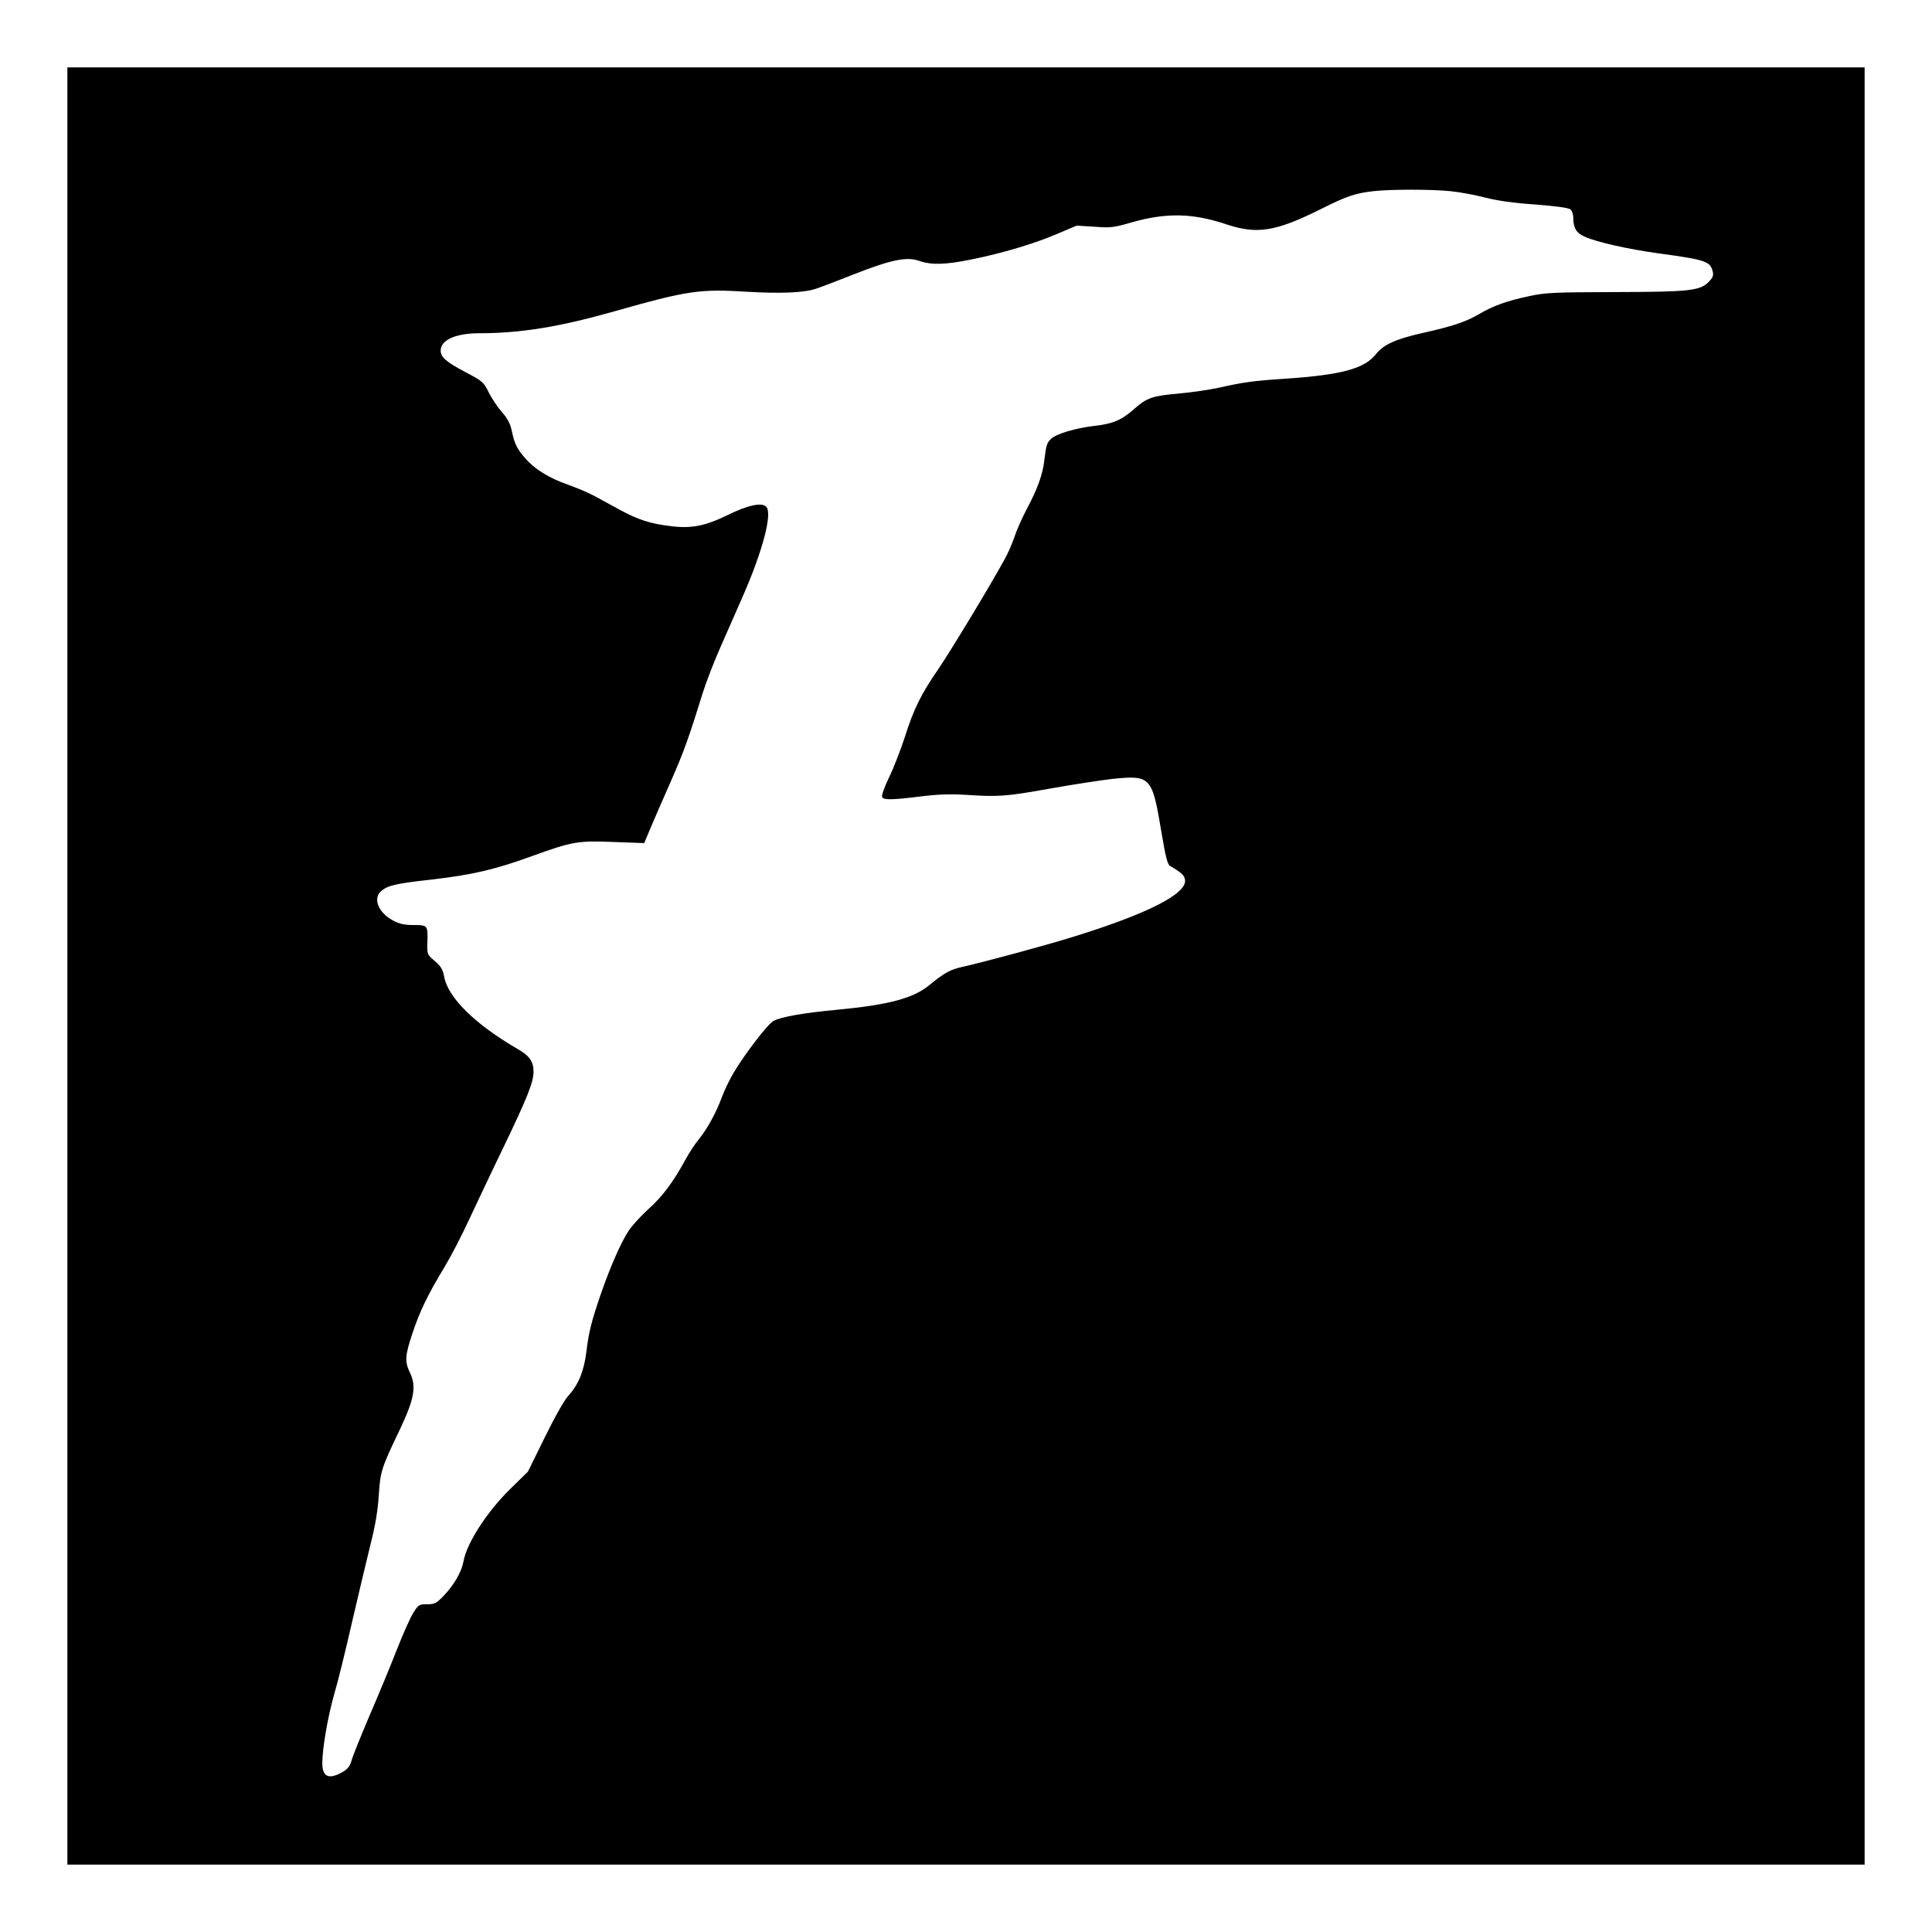<?xml version="1.0" standalone="no"?>
<!DOCTYPE svg PUBLIC "-//W3C//DTD SVG 20010904//EN"
 "http://www.w3.org/TR/2001/REC-SVG-20010904/DTD/svg10.dtd">
<svg version="1.0" xmlns="http://www.w3.org/2000/svg"
 width="1061pt" height="1061pt" viewBox="0 0 1061 1061"
 preserveAspectRatio="xMidYMid meet">
<g transform="translate(0,1061) scale(0.1,-0.1)"
fill="#000000" stroke="none">
<path d="M370 5305 l0 -4935 4935 0 4935 0 0 4935 0 4935 -4935 0 -4935 0 0
-4935z m7597 4255 c50 -5 135 -21 189 -35 67 -17 154 -30 275 -38 113 -9 183
-18 193 -27 9 -7 16 -27 16 -46 0 -56 17 -84 63 -104 67 -30 237 -68 402 -91
265 -36 287 -44 301 -101 5 -22 0 -33 -23 -57 -49 -48 -104 -54 -518 -55 -337
-1 -379 -3 -470 -23 -119 -25 -197 -53 -274 -99 -70 -41 -147 -67 -310 -103
-146 -33 -214 -64 -254 -115 -63 -81 -190 -115 -502 -136 -169 -11 -228 -19
-365 -50 -47 -10 -139 -24 -205 -30 -156 -14 -184 -23 -253 -83 -73 -65 -119
-84 -223 -96 -102 -12 -207 -43 -237 -71 -23 -22 -27 -35 -37 -119 -8 -75 -39
-160 -96 -266 -26 -49 -57 -119 -68 -154 -12 -35 -37 -94 -58 -130 -88 -159
-292 -495 -359 -594 -97 -141 -136 -220 -185 -375 -23 -70 -61 -169 -86 -220
-25 -51 -42 -100 -39 -108 7 -18 48 -18 211 2 97 12 160 14 250 9 180 -12 220
-9 465 35 124 22 275 45 335 52 217 22 222 16 275 -302 21 -126 32 -167 45
-175 65 -38 80 -53 83 -78 9 -76 -208 -186 -612 -311 -149 -47 -514 -145 -616
-167 -60 -13 -99 -35 -175 -98 -88 -73 -222 -109 -505 -136 -184 -17 -309 -39
-351 -61 -31 -15 -158 -181 -220 -285 -22 -37 -51 -97 -65 -135 -30 -83 -82
-178 -129 -234 -19 -23 -51 -72 -71 -109 -66 -121 -126 -202 -201 -269 -40
-36 -90 -90 -110 -120 -43 -65 -101 -197 -154 -350 -51 -149 -66 -208 -79
-317 -13 -105 -44 -180 -98 -239 -23 -25 -74 -115 -130 -229 l-93 -189 -98
-96 c-128 -126 -239 -298 -256 -398 -10 -56 -53 -130 -107 -186 -42 -44 -51
-48 -93 -48 -43 0 -47 -2 -75 -47 -17 -26 -57 -117 -91 -203 -33 -85 -100
-247 -149 -360 -48 -113 -93 -224 -99 -247 -8 -30 -21 -47 -44 -61 -79 -47
-117 -33 -117 45 0 81 30 255 65 378 20 66 64 246 99 400 36 154 81 345 101
425 26 102 39 180 45 265 8 135 15 154 117 367 78 165 91 235 54 310 -29 61
-27 93 14 216 41 123 86 215 175 362 35 58 96 175 135 260 40 85 126 268 193
406 129 268 162 352 162 409 0 55 -22 87 -87 124 -234 136 -383 282 -404 398
-7 39 -17 55 -51 85 -42 36 -43 37 -41 100 3 97 2 98 -75 98 -52 0 -78 6 -112
24 -84 44 -115 125 -64 165 37 29 79 39 276 61 223 26 344 54 548 128 225 81
251 86 452 78 l166 -6 32 77 c18 43 68 158 111 255 73 166 100 240 179 495 18
57 61 169 97 250 36 82 90 204 120 273 110 250 165 456 132 496 -23 27 -101
11 -216 -46 -122 -59 -198 -74 -312 -59 -109 13 -174 34 -271 86 -47 26 -112
61 -145 79 -33 18 -100 46 -148 63 -102 36 -182 85 -233 145 -45 52 -58 77
-73 148 -9 42 -23 69 -54 104 -23 26 -55 74 -72 107 -29 59 -33 63 -130 114
-106 56 -135 82 -135 118 0 58 83 95 213 95 226 0 440 35 740 120 402 114 469
124 727 108 184 -11 313 -6 380 16 25 8 119 44 210 80 204 80 290 98 359 73
67 -23 142 -21 285 8 173 35 344 86 470 140 l109 46 96 -6 c89 -7 105 -5 203
23 191 55 337 52 520 -9 172 -58 274 -41 526 85 138 69 182 84 282 96 96 11
321 11 427 0z"/>
</g>
</svg>
